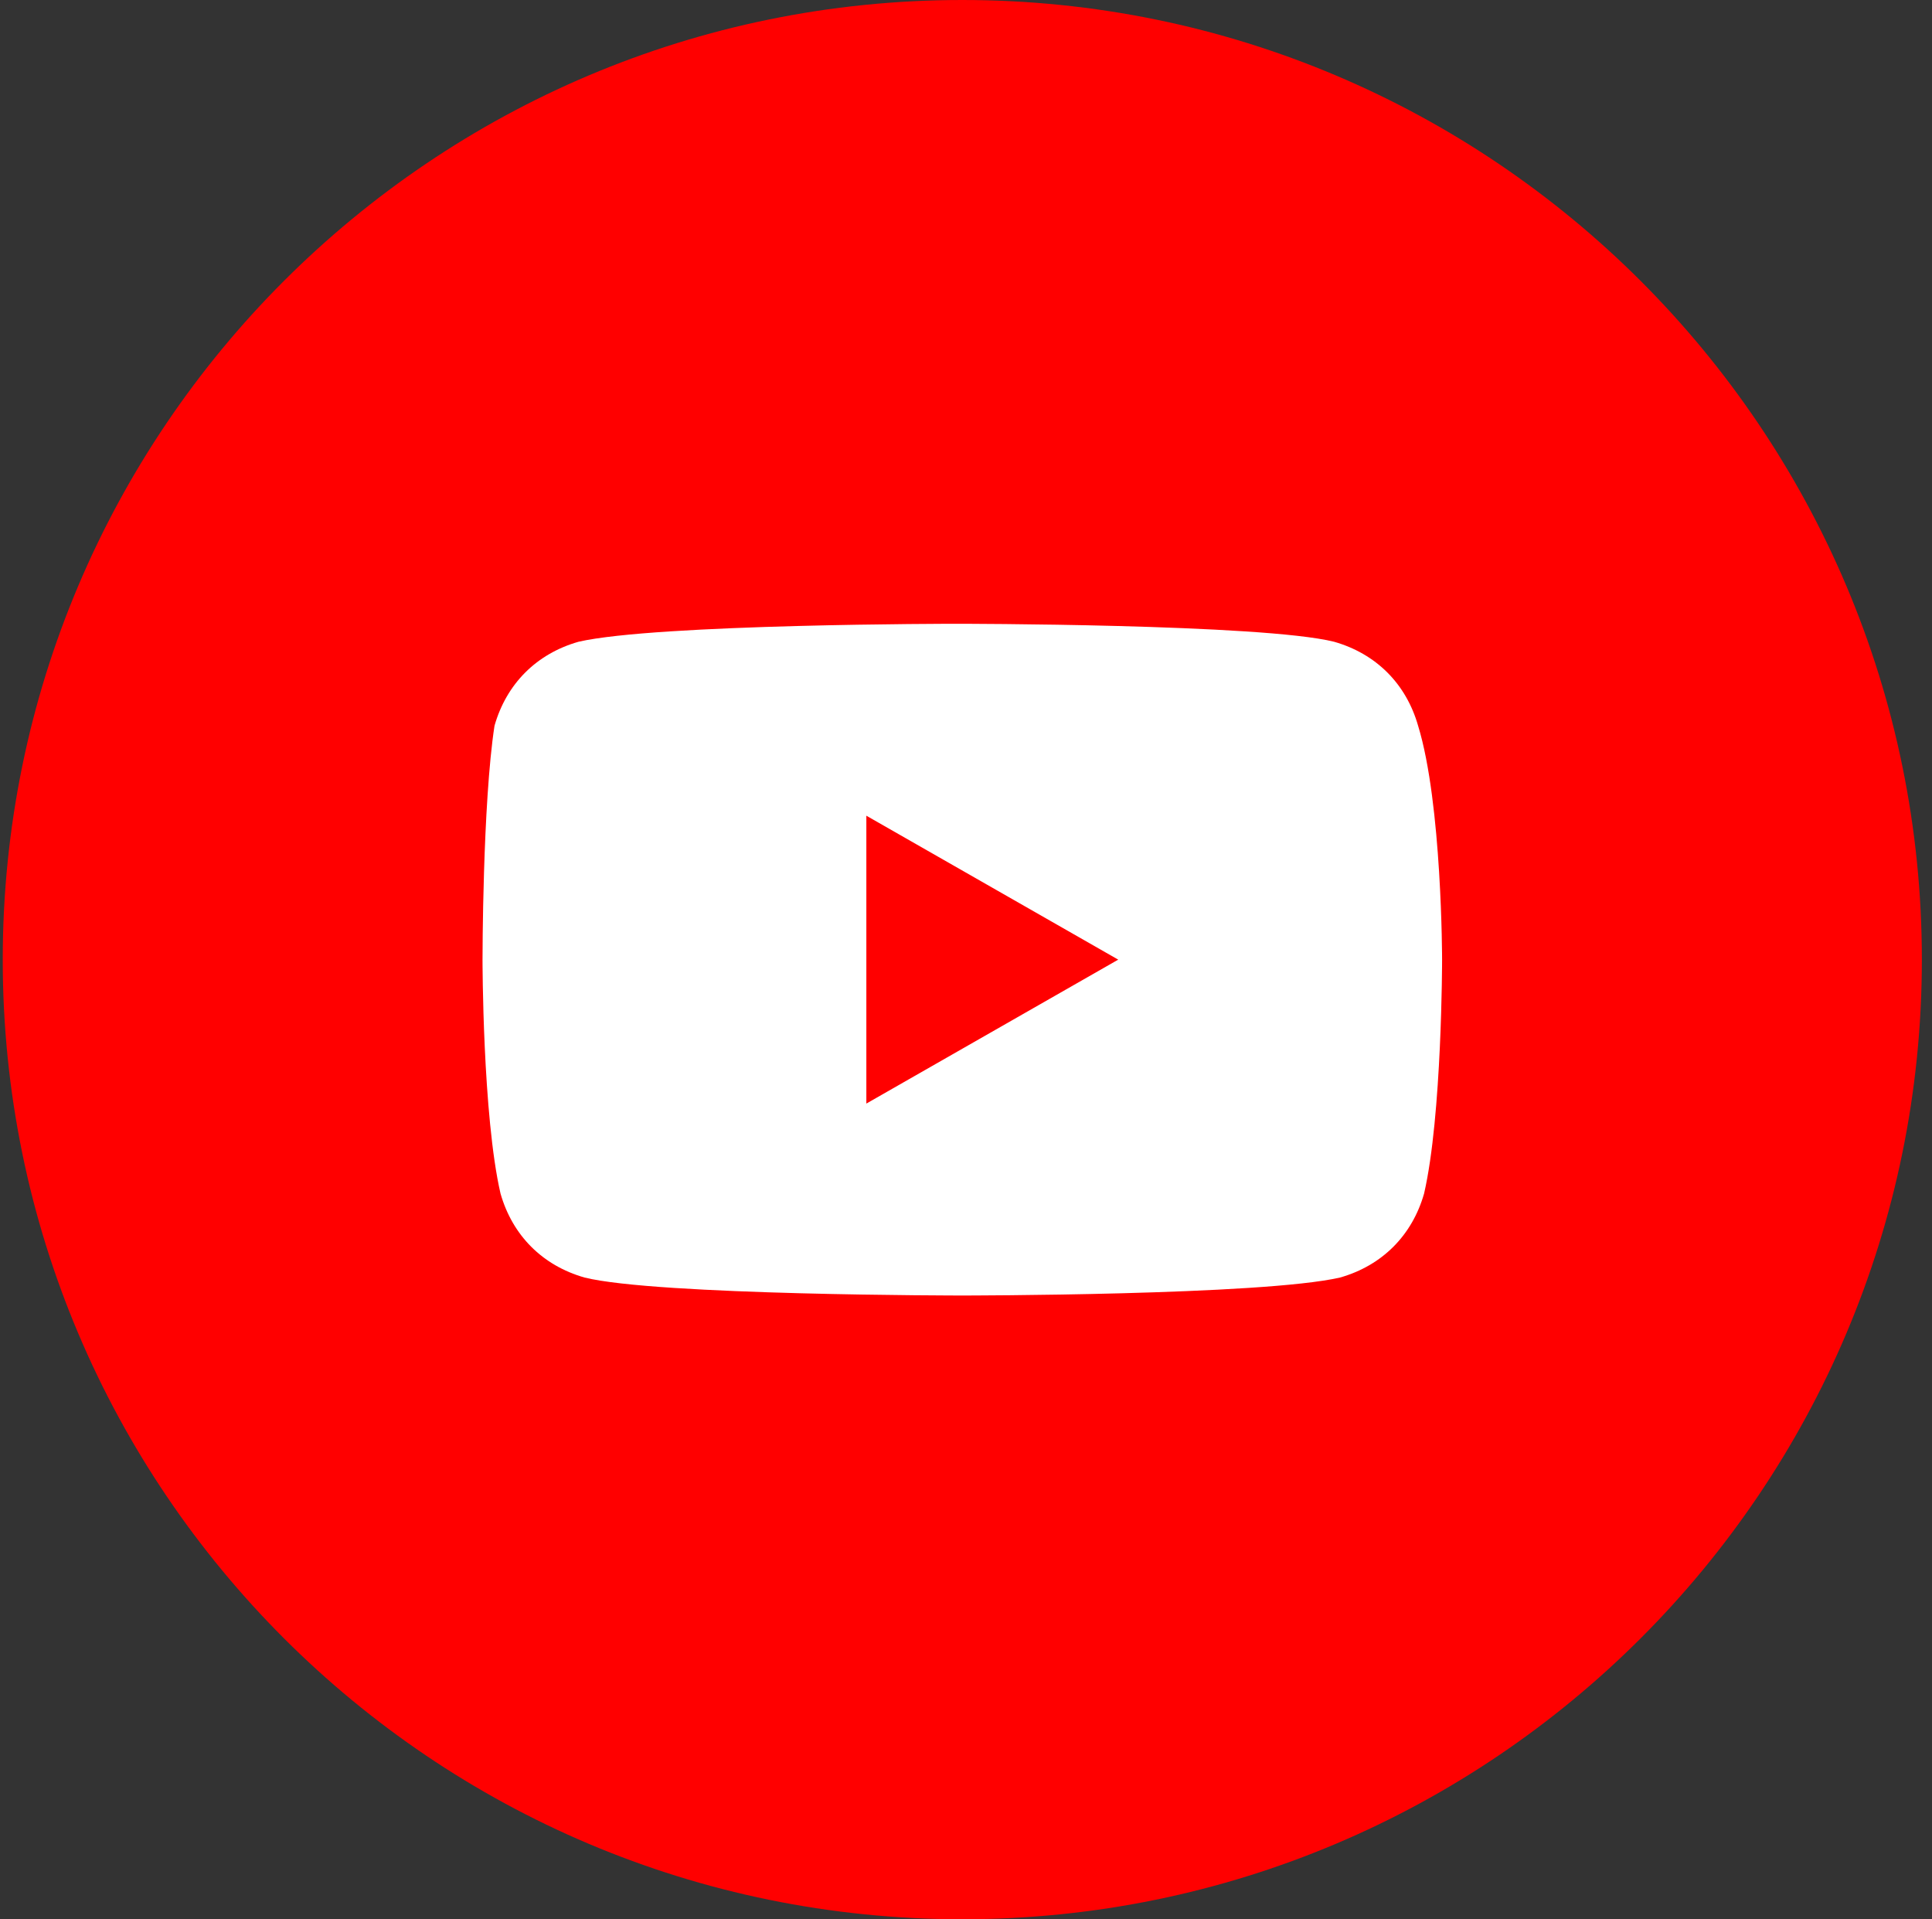 <svg width="150" height="149" viewBox="0 0 150 149" fill="none" xmlns="http://www.w3.org/2000/svg">
<rect x="0" y="0" width="150" height="149" fill="#333333" stroke="none"/>
<path d="M0.213 74.5C0.213 115.645 33.568 149 74.713 149C115.858 149 149.213 115.645 149.213 74.5C149.213 33.355 115.858 0 74.713 0C33.568 0 0.213 33.355 0.213 74.5Z" fill="#FF0000"/>
<path d="M110.1 56.341C109.169 53.082 106.841 50.754 103.582 49.823C97.994 48.426 74.247 48.426 74.247 48.426C74.247 48.426 50.966 48.426 44.913 49.823C41.654 50.754 39.325 53.082 38.394 56.341C37.463 62.395 37.463 74.501 37.463 74.501C37.463 74.501 37.463 86.607 38.86 92.66C39.791 95.919 42.119 98.248 45.379 99.179C50.966 100.576 74.713 100.576 74.713 100.576C74.713 100.576 97.994 100.576 104.047 99.179C107.307 98.248 109.635 95.919 110.566 92.66C111.963 86.607 111.963 74.501 111.963 74.501C111.963 74.501 111.963 62.395 110.1 56.341ZM67.263 85.676V63.326L86.819 74.501L67.263 85.676Z" fill="white"/>
</svg>
